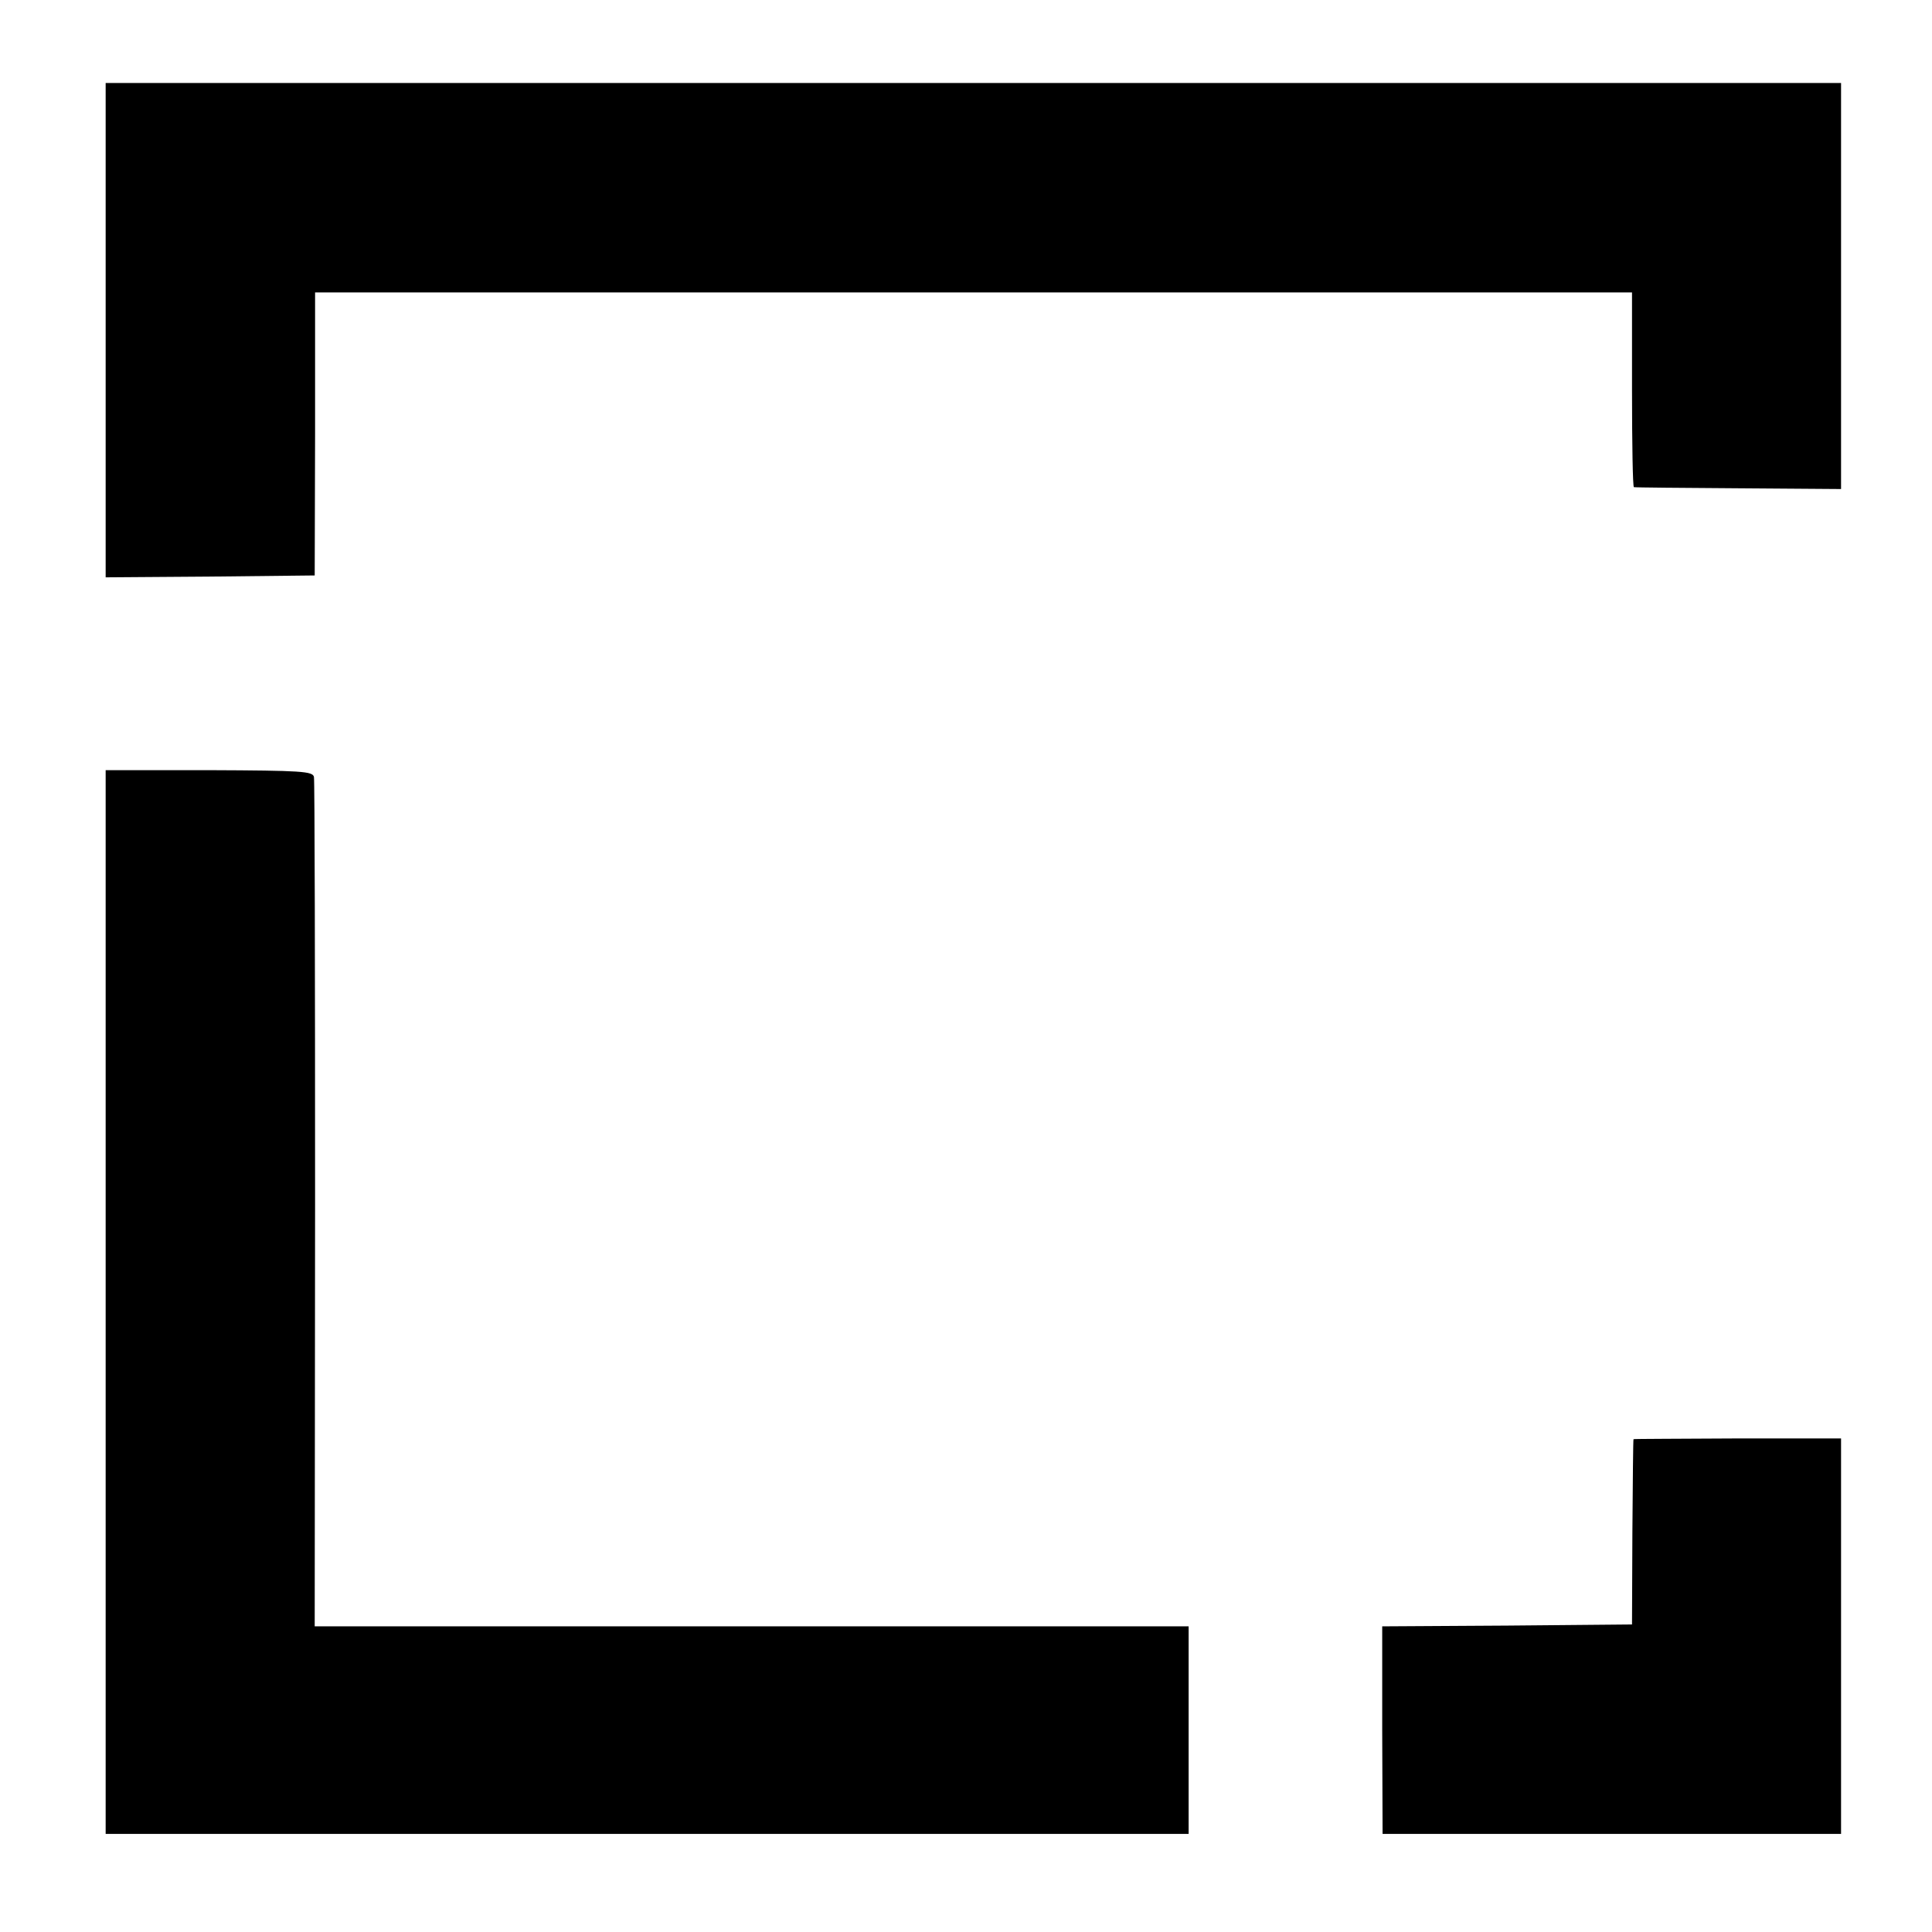 <?xml version="1.0" standalone="no"?>
<!DOCTYPE svg PUBLIC "-//W3C//DTD SVG 20010904//EN"
 "http://www.w3.org/TR/2001/REC-SVG-20010904/DTD/svg10.dtd">
<svg version="1.0" xmlns="http://www.w3.org/2000/svg"
 width="512pt" height="512pt" viewBox="0 0 512 512"
 preserveAspectRatio="xMidYMid meet">
<g transform="translate(0,512) scale(0.1,-0.1)"
fill="#000000" stroke="none">
<path d="M280 4245 l0 -655 277 2 277 3 1 375 0 375 1745 0 1745 0 0 -257 c0
-142 2 -259 5 -259 3 -1 127 -2 277 -3 l272 -2 0 538 0 538 -2300 0 -2299 0 0
-655z"/>
<path d="M280 1670 l0 -1410 1435 0 1435 0 0 275 0 275 -1158 0 -1158 0 1
1118 c0 614 -1 1124 -3 1133 -3 15 -32 17 -278 18 l-274 0 0 -1409z"/>
<path d="M4329 1306 c-1 0 -2 -111 -3 -246 l-1 -245 -331 -3 -331 -2 0 -275 1
-275 607 0 608 0 0 524 0 524 -274 0 c-151 -1 -276 -1 -276 -2z"/>
</g>
</svg>
